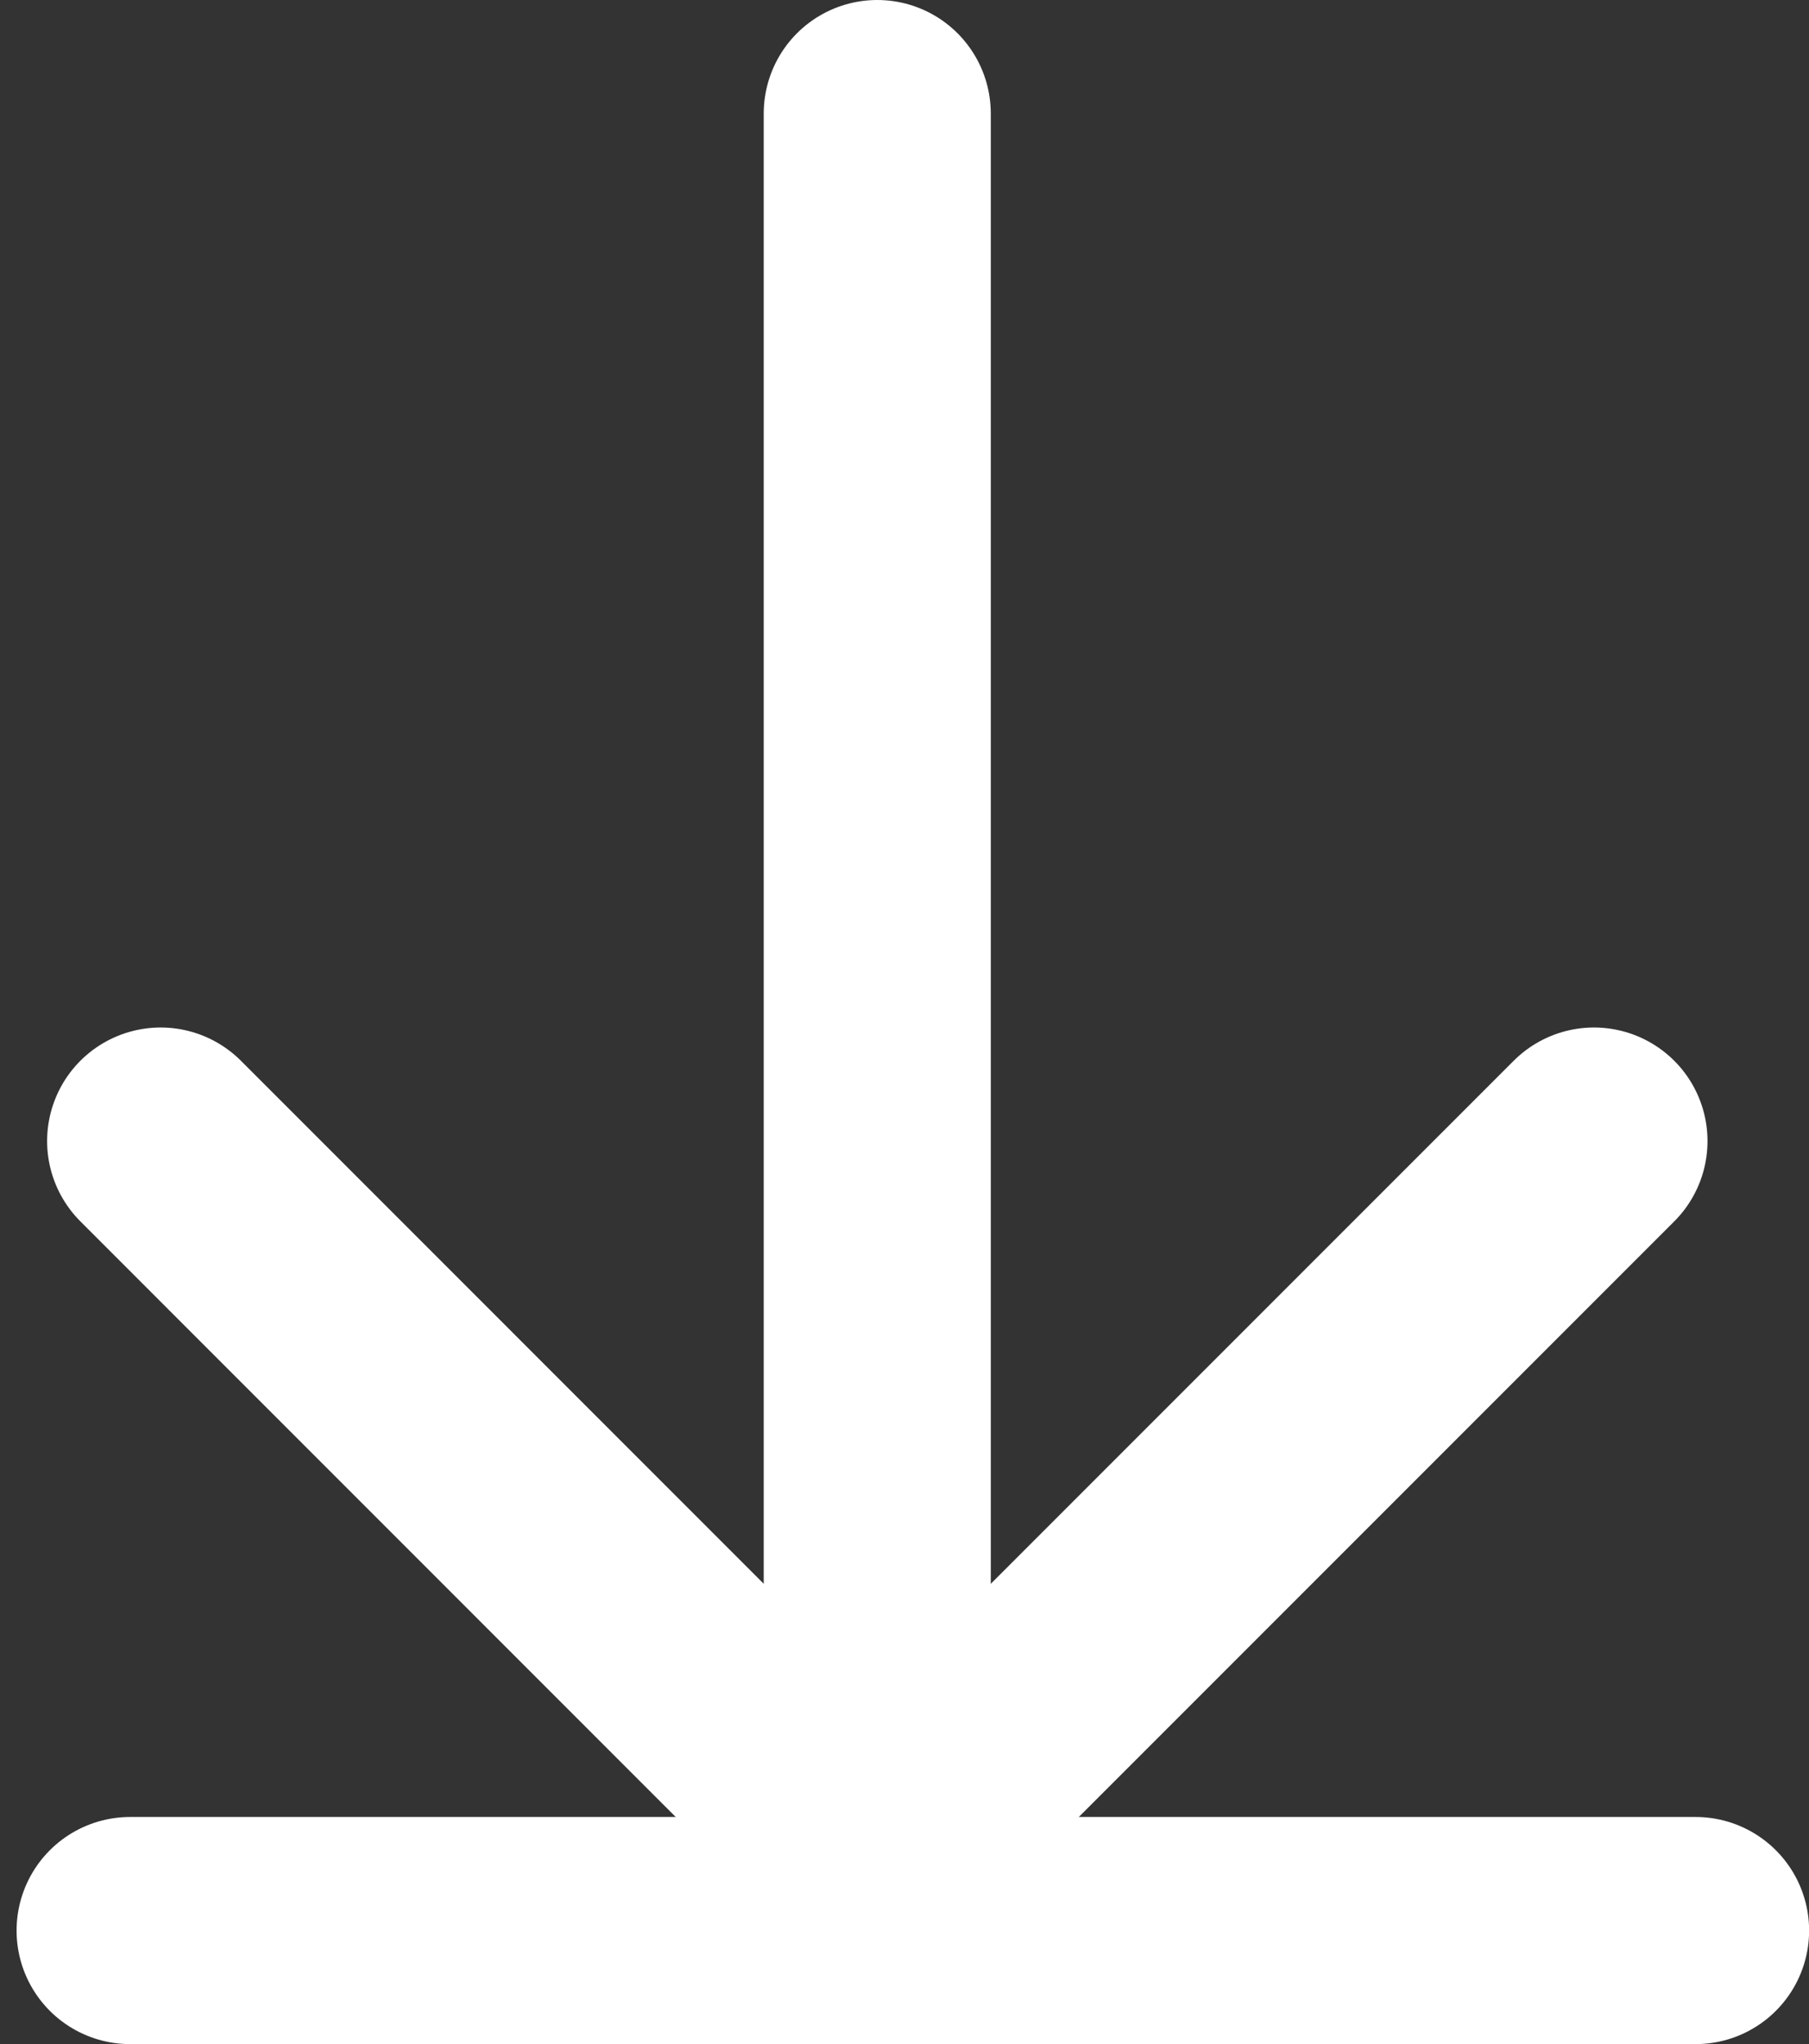 <svg xmlns="http://www.w3.org/2000/svg" width="15.934" height="18" viewBox="0 0 15.934 18">
  <rect x="0" y="0" width="15.934" height="18" fill="#333333" stroke="none"/>
  <g id="Group_155373" data-name="Group 155373" transform="translate(-681.738 -39.955)">
    <g id="Icon_feather-arrow-right" data-name="Icon feather-arrow-right" transform="translate(695.778 40.955) rotate(90)">
      <path id="Path_259" data-name="Path 259" d="M0,0H15.36" transform="translate(0 6.313)" fill="none" stroke="#fff" stroke-linecap="round" stroke-linejoin="round" stroke-width="2"/>
      <path id="Path_260" data-name="Path 260" d="M0,0,6.313,6.313,0,12.625" transform="translate(9.048 0)" fill="none" stroke="#fff" stroke-linecap="round" stroke-linejoin="round" stroke-width="2"/>
    </g>
    <line id="Line_141" data-name="Line 141" x2="13.789" transform="translate(682.884 56.955)" fill="none" stroke="#fff" stroke-linecap="round" stroke-width="2"/>
  </g>
</svg>
